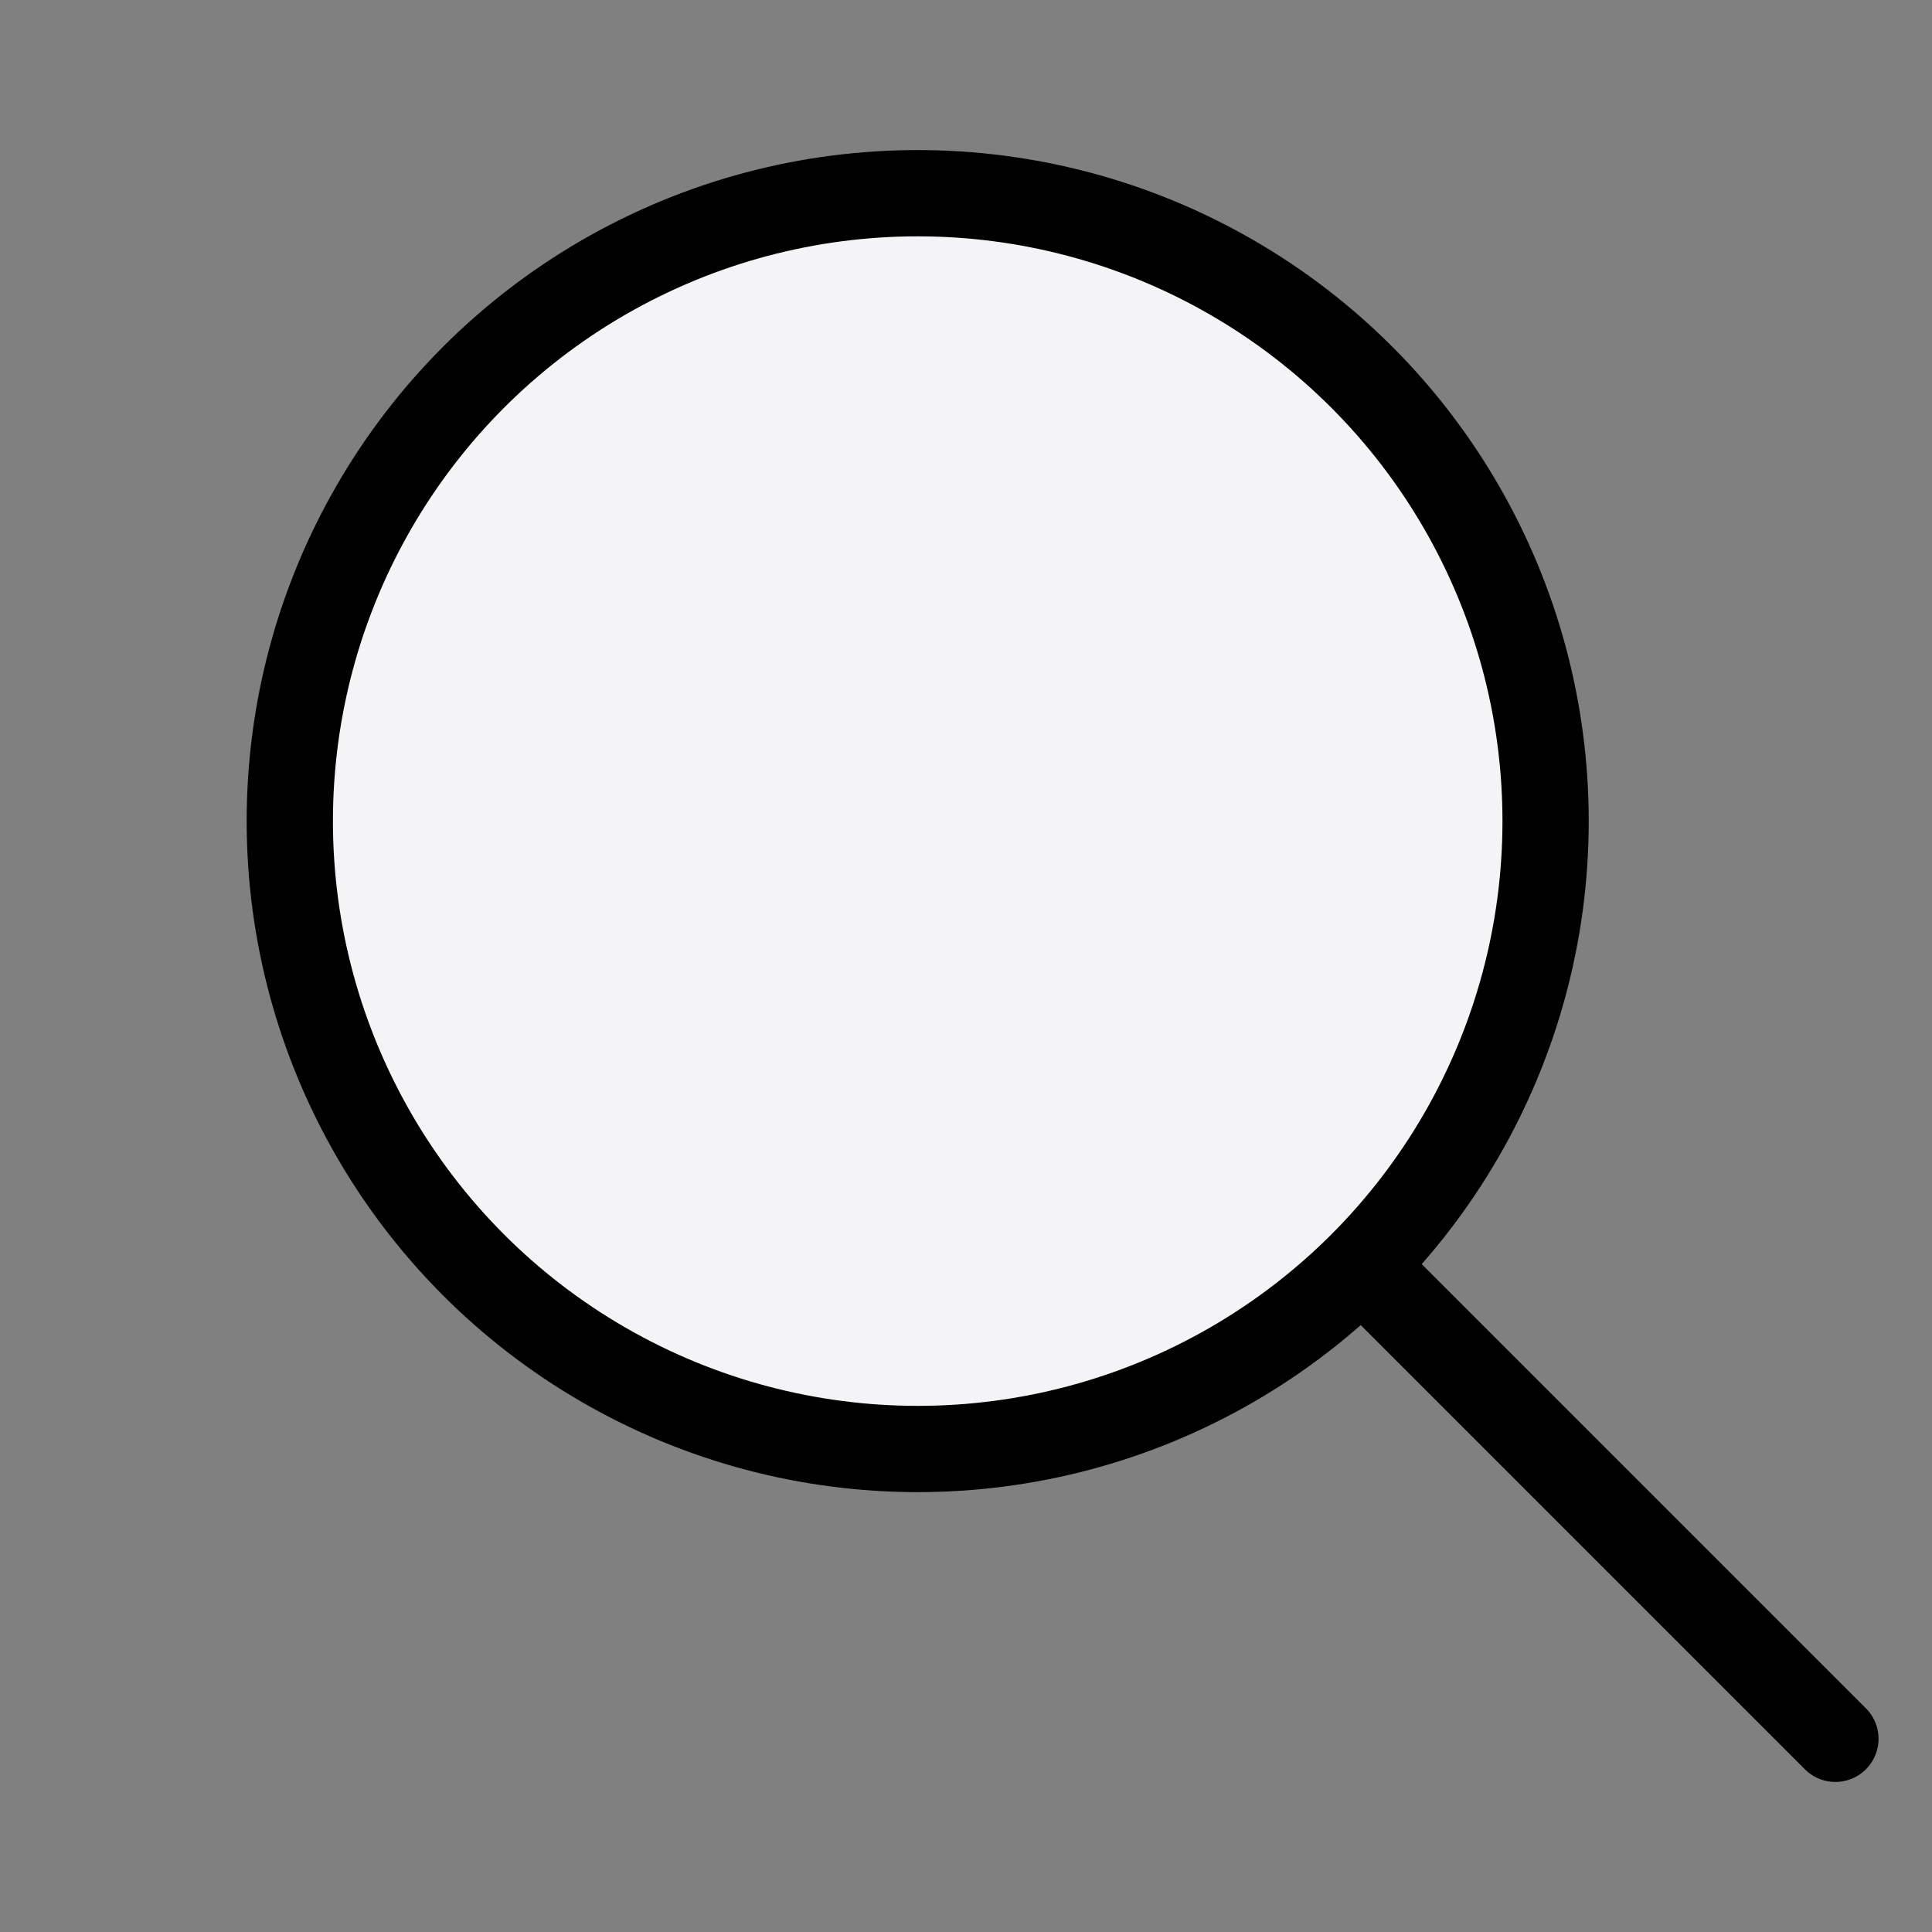 <svg xmlns="http://www.w3.org/2000/svg" fill="none" viewBox="0 0 20 20" height="20" width="20">
<rect x="0" y="0" width="20" height="20" fill="#808080" stroke="none"/>
<path stroke-linejoin="round" stroke-linecap="round" stroke-width="0.893" stroke="black" d="M14 13L19 18"></path>
<circle stroke-linejoin="round" stroke-width="0.893" stroke="black" fill="#F4F4F6" r="6.5" cy="8.5" cx="9.5"></circle>
</svg>
